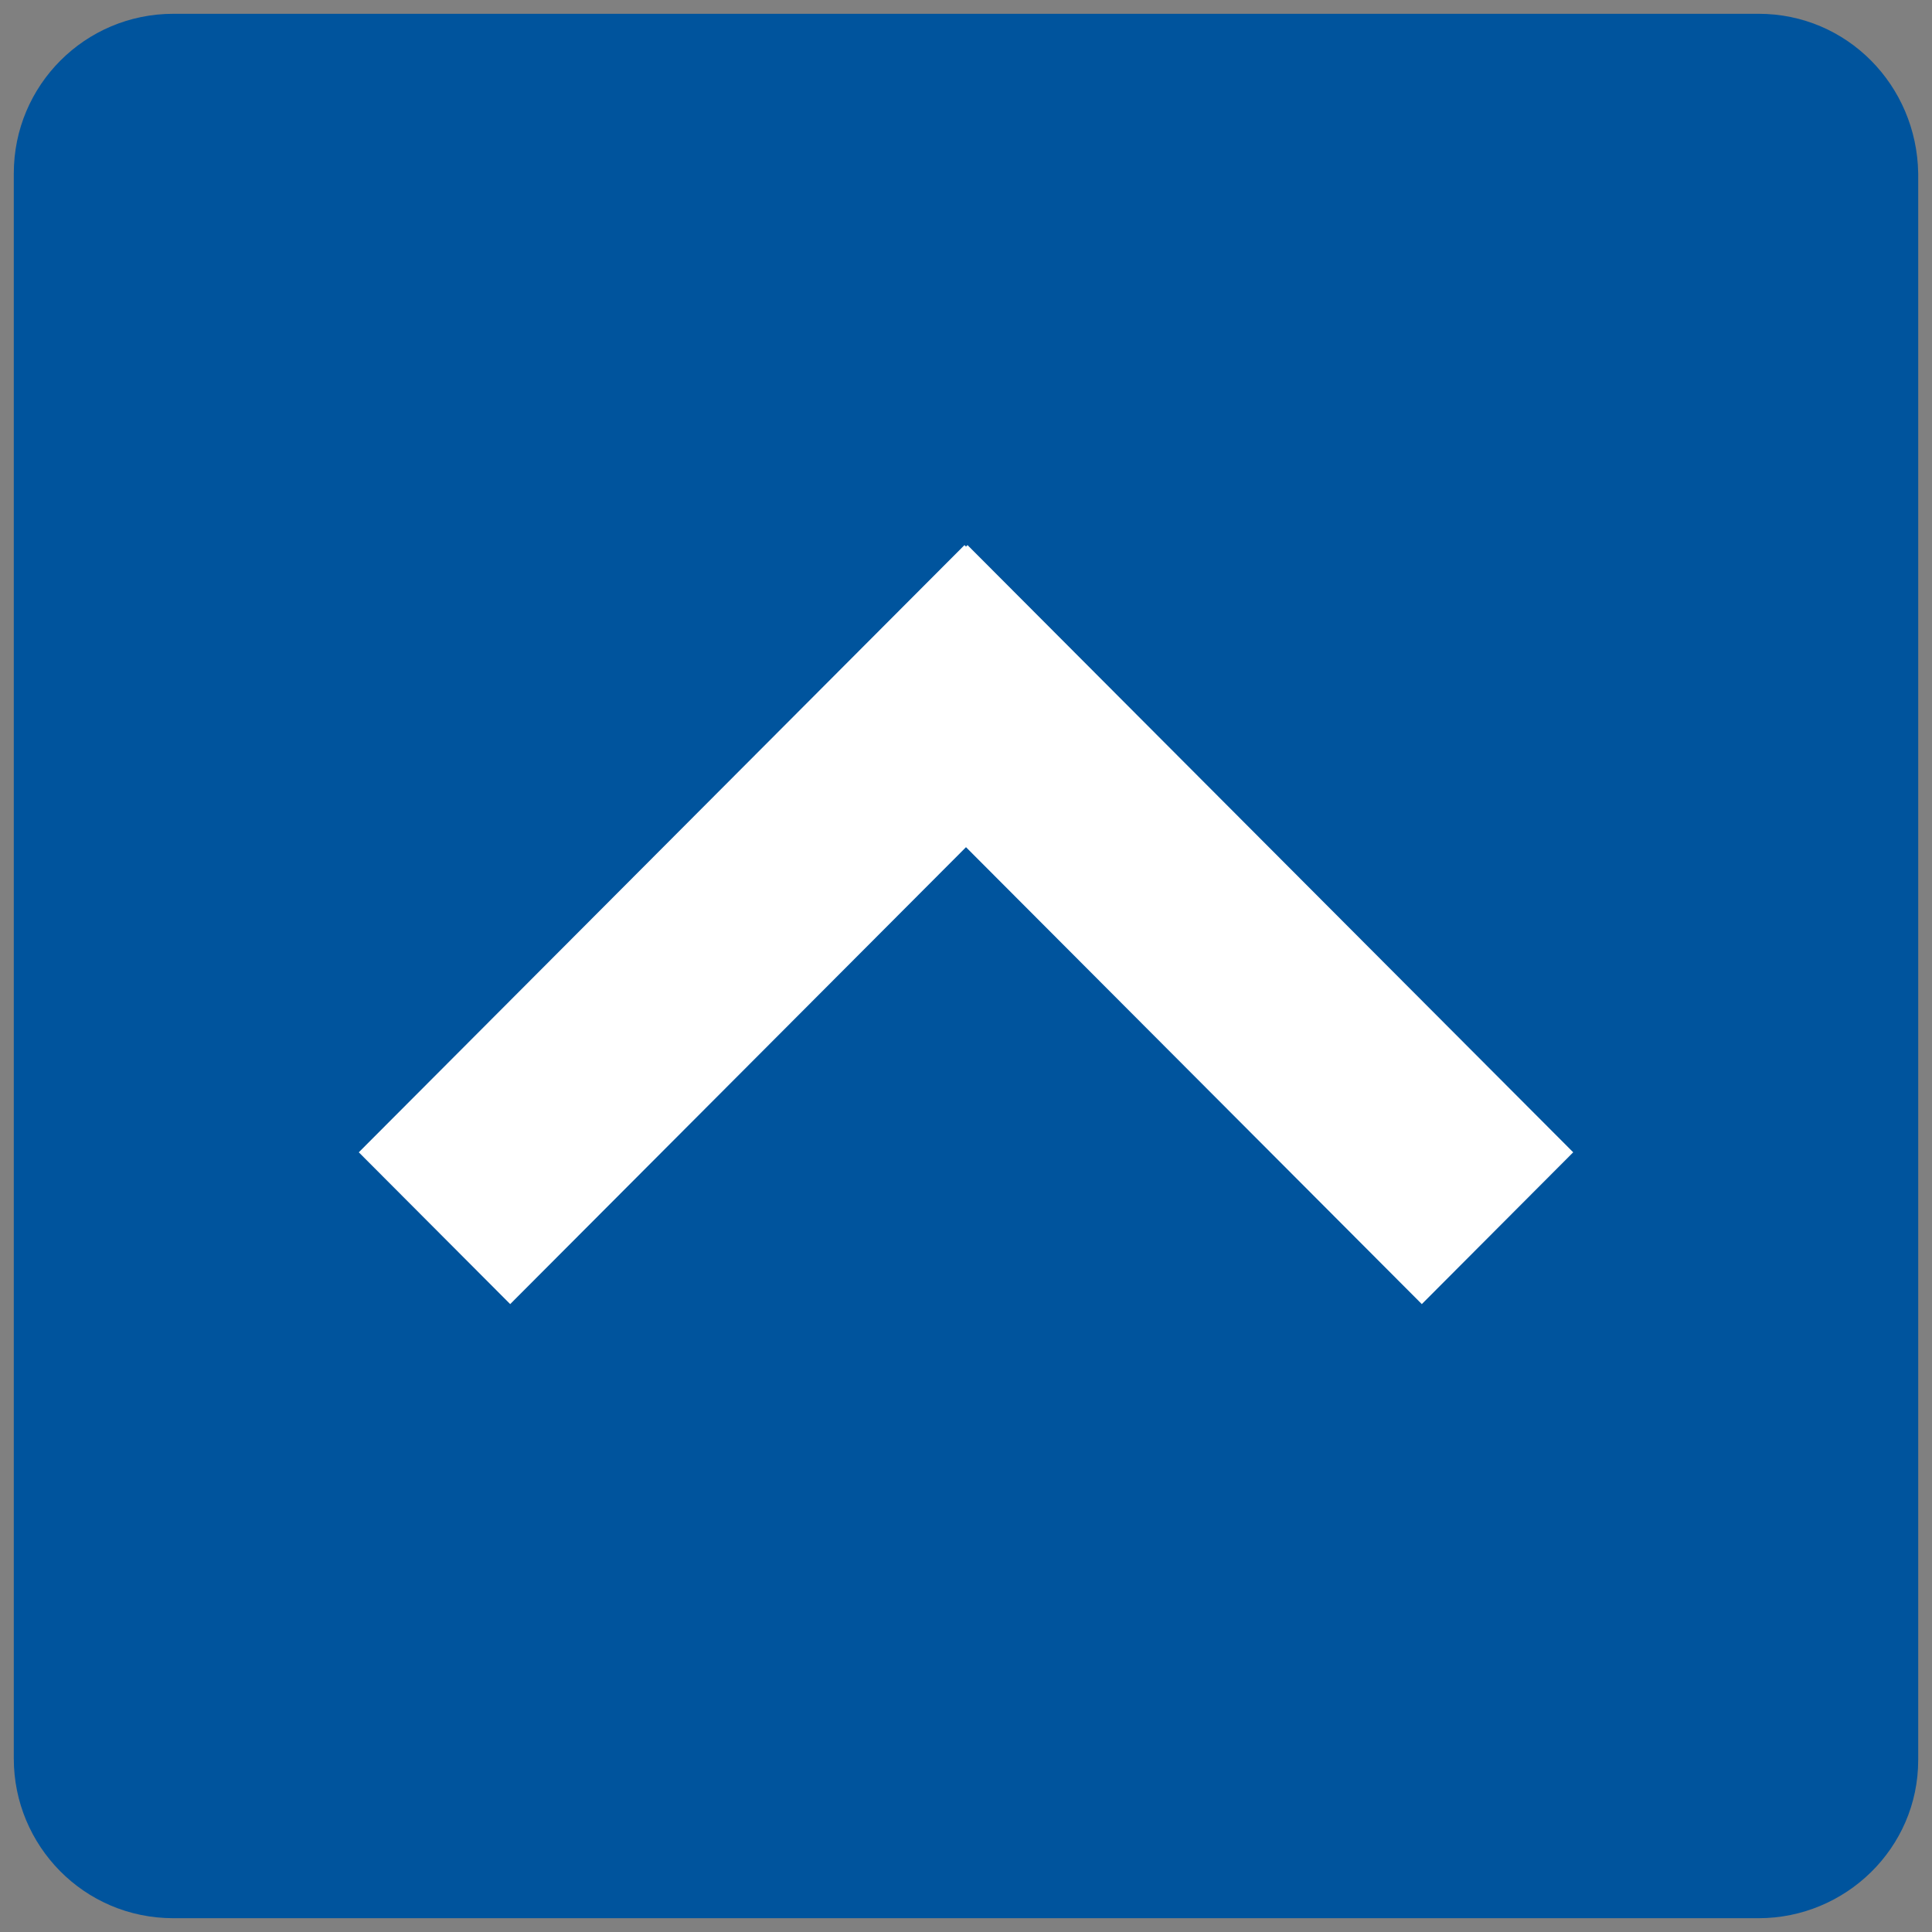 <?xml version="1.0" encoding="utf-8"?>
<!-- Generator: Adobe Illustrator 22.1.0, SVG Export Plug-In . SVG Version: 6.00 Build 0)  -->
<svg version="1.1" id="Ebene_1" xmlns="http://www.w3.org/2000/svg" xmlns:xlink="http://www.w3.org/1999/xlink" x="0px" y="0px"
	 viewBox="0 0 140 140" style="enable-background:new 0 0 140 140;" xml:space="preserve">
<rect x="0" y="0" width="140" height="140" fill="#808080" stroke="none"/>
<style type="text/css">
	.st0{fill:#00549D;}
	.st1{fill:#FFFFFF;}
</style>
<path class="st0" d="M127.44,1H12.56C6.17,1,1,6.17,1,12.56v114.88C1,133.73,6.07,139,12.56,139h114.88
	c6.29,0,11.56-5.07,11.56-11.46V12.56C138.9,6.17,133.83,1,127.44,1z"/>
<polygon class="st1" points="69.89,39.5 26,83.5 36.97,94.5 70,61.39 103.03,94.5 114,83.5 70.11,39.5 70,39.61 "/>
</svg>
